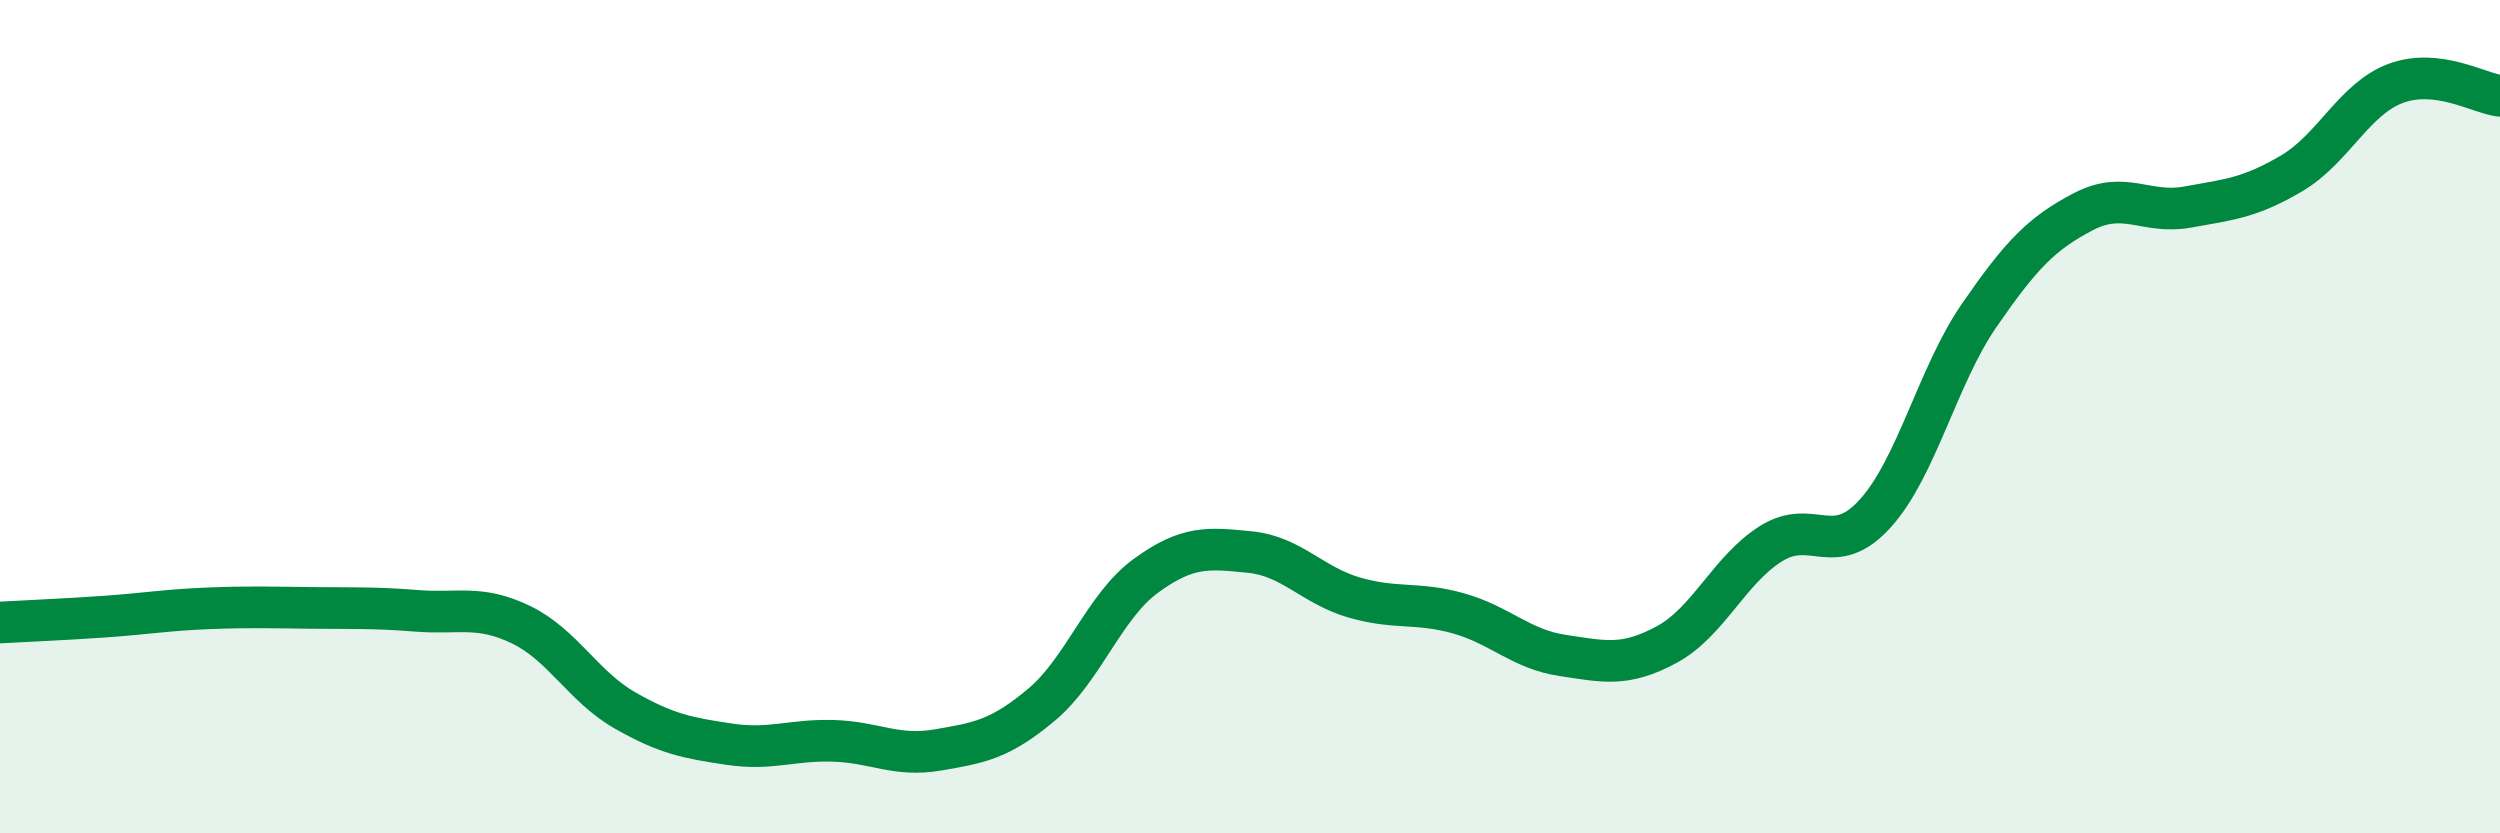 
    <svg width="60" height="20" viewBox="0 0 60 20" xmlns="http://www.w3.org/2000/svg">
      <path
        d="M 0,14.94 C 0.5,14.91 1.5,14.87 2.5,14.8 C 3.5,14.73 4,14.64 5,14.6 C 6,14.56 6.5,14.58 7.5,14.59 C 8.5,14.6 9,14.58 10,14.66 C 11,14.74 11.5,14.51 12.5,14.99 C 13.5,15.47 14,16.48 15,17.05 C 16,17.62 16.5,17.71 17.5,17.86 C 18.5,18.01 19,17.75 20,17.78 C 21,17.81 21.5,18.17 22.5,18 C 23.5,17.83 24,17.75 25,16.91 C 26,16.07 26.5,14.55 27.5,13.82 C 28.5,13.09 29,13.15 30,13.25 C 31,13.35 31.5,14.05 32.5,14.34 C 33.5,14.63 34,14.44 35,14.72 C 36,15 36.5,15.58 37.5,15.73 C 38.5,15.88 39,16.01 40,15.47 C 41,14.93 41.5,13.68 42.5,13.05 C 43.5,12.42 44,13.43 45,12.33 C 46,11.23 46.5,9.02 47.5,7.57 C 48.5,6.12 49,5.6 50,5.08 C 51,4.56 51.5,5.15 52.5,4.97 C 53.5,4.79 54,4.75 55,4.16 C 56,3.57 56.5,2.37 57.5,2 C 58.5,1.63 59.5,2.24 60,2.3L60 20L0 20Z"
        fill="#008740"
        opacity="0.1"
        stroke-linecap="round"
        stroke-linejoin="round"
      />
      <path
        d="M 0,14.94 C 0.5,14.91 1.5,14.87 2.5,14.8 C 3.5,14.73 4,14.64 5,14.6 C 6,14.56 6.5,14.58 7.5,14.59 C 8.5,14.6 9,14.58 10,14.66 C 11,14.74 11.5,14.51 12.5,14.99 C 13.5,15.47 14,16.48 15,17.05 C 16,17.62 16.5,17.71 17.5,17.86 C 18.5,18.01 19,17.75 20,17.78 C 21,17.81 21.5,18.17 22.5,18 C 23.5,17.83 24,17.75 25,16.91 C 26,16.07 26.5,14.55 27.5,13.82 C 28.5,13.09 29,13.15 30,13.25 C 31,13.35 31.5,14.05 32.5,14.34 C 33.5,14.63 34,14.44 35,14.72 C 36,15 36.5,15.58 37.5,15.73 C 38.5,15.88 39,16.01 40,15.47 C 41,14.93 41.5,13.68 42.5,13.05 C 43.5,12.42 44,13.43 45,12.33 C 46,11.23 46.5,9.02 47.5,7.57 C 48.5,6.12 49,5.6 50,5.08 C 51,4.56 51.5,5.15 52.5,4.97 C 53.5,4.79 54,4.75 55,4.16 C 56,3.57 56.5,2.37 57.5,2 C 58.5,1.63 59.5,2.24 60,2.3"
        stroke="#008740"
        stroke-width="1"
        fill="none"
        stroke-linecap="round"
        stroke-linejoin="round"
      />
    </svg>
  